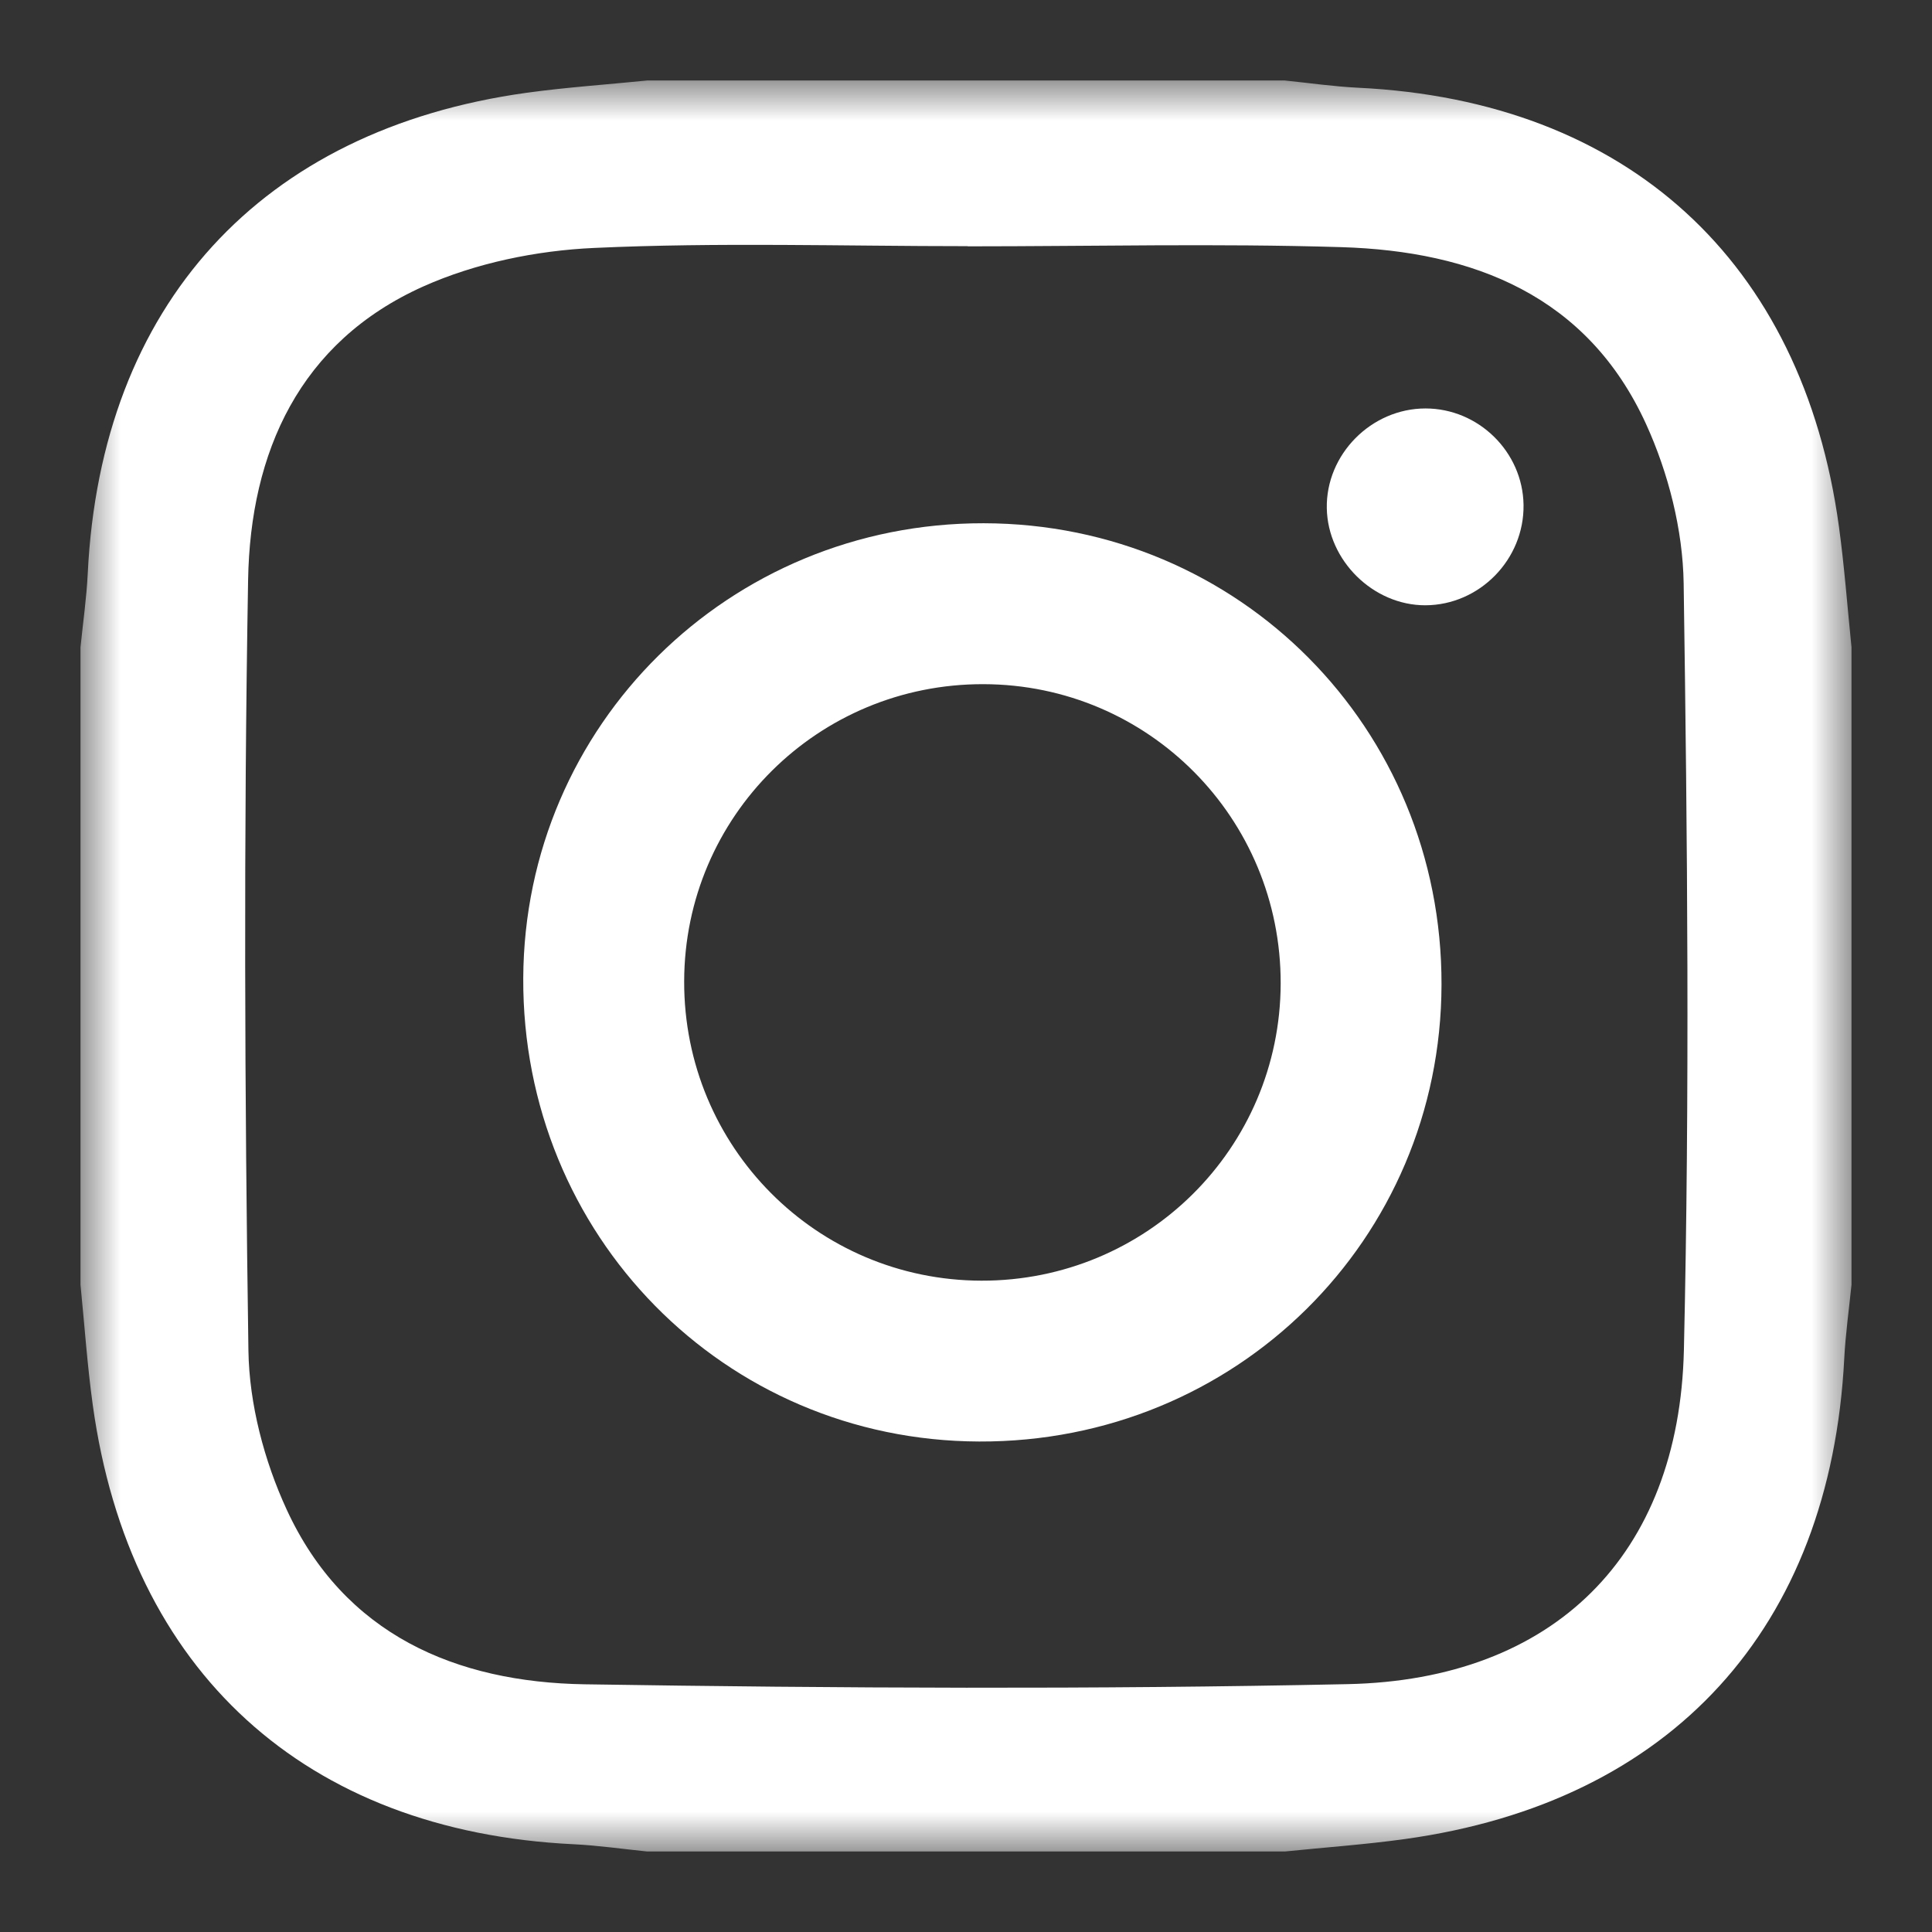 <?xml version="1.0" encoding="UTF-8"?>
<svg width="24px" height="24px" viewBox="0 0 24 24" version="1.1" xmlns="http://www.w3.org/2000/svg" xmlns:xlink="http://www.w3.org/1999/xlink">
    <rect x="0" y="0" width="24" height="24" fill="#333333" stroke="none"/>
    <!-- Generator: Sketch 52.5 (67469) - http://www.bohemiancoding.com/sketch -->
    <title>Icon/Social/Instagram/Silver</title>
    <desc>Created with Sketch.</desc>
    <defs>
        <polygon id="path-1" points="0 0 22 0 22 22 0 22"></polygon>
    </defs>
    <g id="Icon/Social/Instagram/Silver" stroke="none" stroke-width="1" fill="none" fill-rule="evenodd">
        <g id="Page-1" transform="translate(1, 1)">
            <g id="Group-3">
                <mask id="mask-2" fill="white">
                    <use xlink:href="#path-1"></use>
                </mask>
                <g id="Clip-2"></g>
                <path d="M11.02,2.06 C11.02,2.059 11.02,2.059 11.02,2.058 C9.474,2.058 7.925,2.009 6.381,2.08 C5.665,2.112 4.91,2.267 4.259,2.558 C2.719,3.248 2.109,4.619 2.082,6.205 C2.027,9.396 2.039,12.588 2.086,15.778 C2.096,16.441 2.282,17.147 2.561,17.752 C3.276,19.305 4.662,19.898 6.266,19.923 C9.424,19.972 12.584,19.988 15.741,19.921 C18.3,19.867 19.859,18.324 19.918,15.77 C19.991,12.597 19.962,9.42 19.915,6.246 C19.905,5.582 19.725,4.876 19.449,4.27 C18.721,2.672 17.301,2.119 15.66,2.07 C14.115,2.023 12.567,2.06 11.02,2.06 M22,7.04 L22,14.96 C21.969,15.265 21.926,15.57 21.91,15.876 C21.737,19.223 19.767,21.385 16.455,21.845 C15.959,21.914 15.458,21.949 14.96,22 L7.04,22 C6.736,21.969 6.432,21.925 6.127,21.91 C2.793,21.749 0.611,19.763 0.153,16.458 C0.084,15.961 0.05,15.459 -1.95555556e-05,14.96 L-1.95555556e-05,7.04 C0.031,6.735 0.075,6.43 0.09,6.124 C0.253,2.79 2.239,0.609 5.545,0.152 C6.041,0.084 6.542,0.05 7.04,-9.77777778e-06 L14.96,-9.77777778e-06 C15.264,0.031 15.568,0.075 15.873,0.09 C19.208,0.251 21.393,2.241 21.844,5.542 C21.912,6.039 21.949,6.541 22,7.04" id="Fill-1" fill="#FFFFFF" mask="url(#mask-2)"></path>
            </g>
            <path d="M14.909,11.217 C14.913,9.163 13.266,7.503 11.217,7.499 C9.163,7.494 7.503,9.142 7.499,11.19 C7.494,13.245 9.142,14.904 11.191,14.909 C13.244,14.913 14.904,13.265 14.909,11.217 M16.907,11.232 C16.9,14.402 14.353,16.919 11.163,16.907 C7.996,16.896 5.485,14.343 5.5,11.15 C5.515,8.007 8.057,5.495 11.22,5.5 C14.394,5.505 16.915,8.046 16.907,11.232" id="Fill-4" fill="#FFFFFF"></path>
            <path d="M17.926,5.271 C17.936,5.949 17.38,6.517 16.706,6.519 C16.059,6.52 15.494,5.964 15.482,5.315 C15.469,4.646 16.034,4.074 16.708,4.074 C17.367,4.074 17.916,4.614 17.926,5.271" id="Fill-6" fill="#FFFFFF"></path>
        </g>
    </g>
</svg>